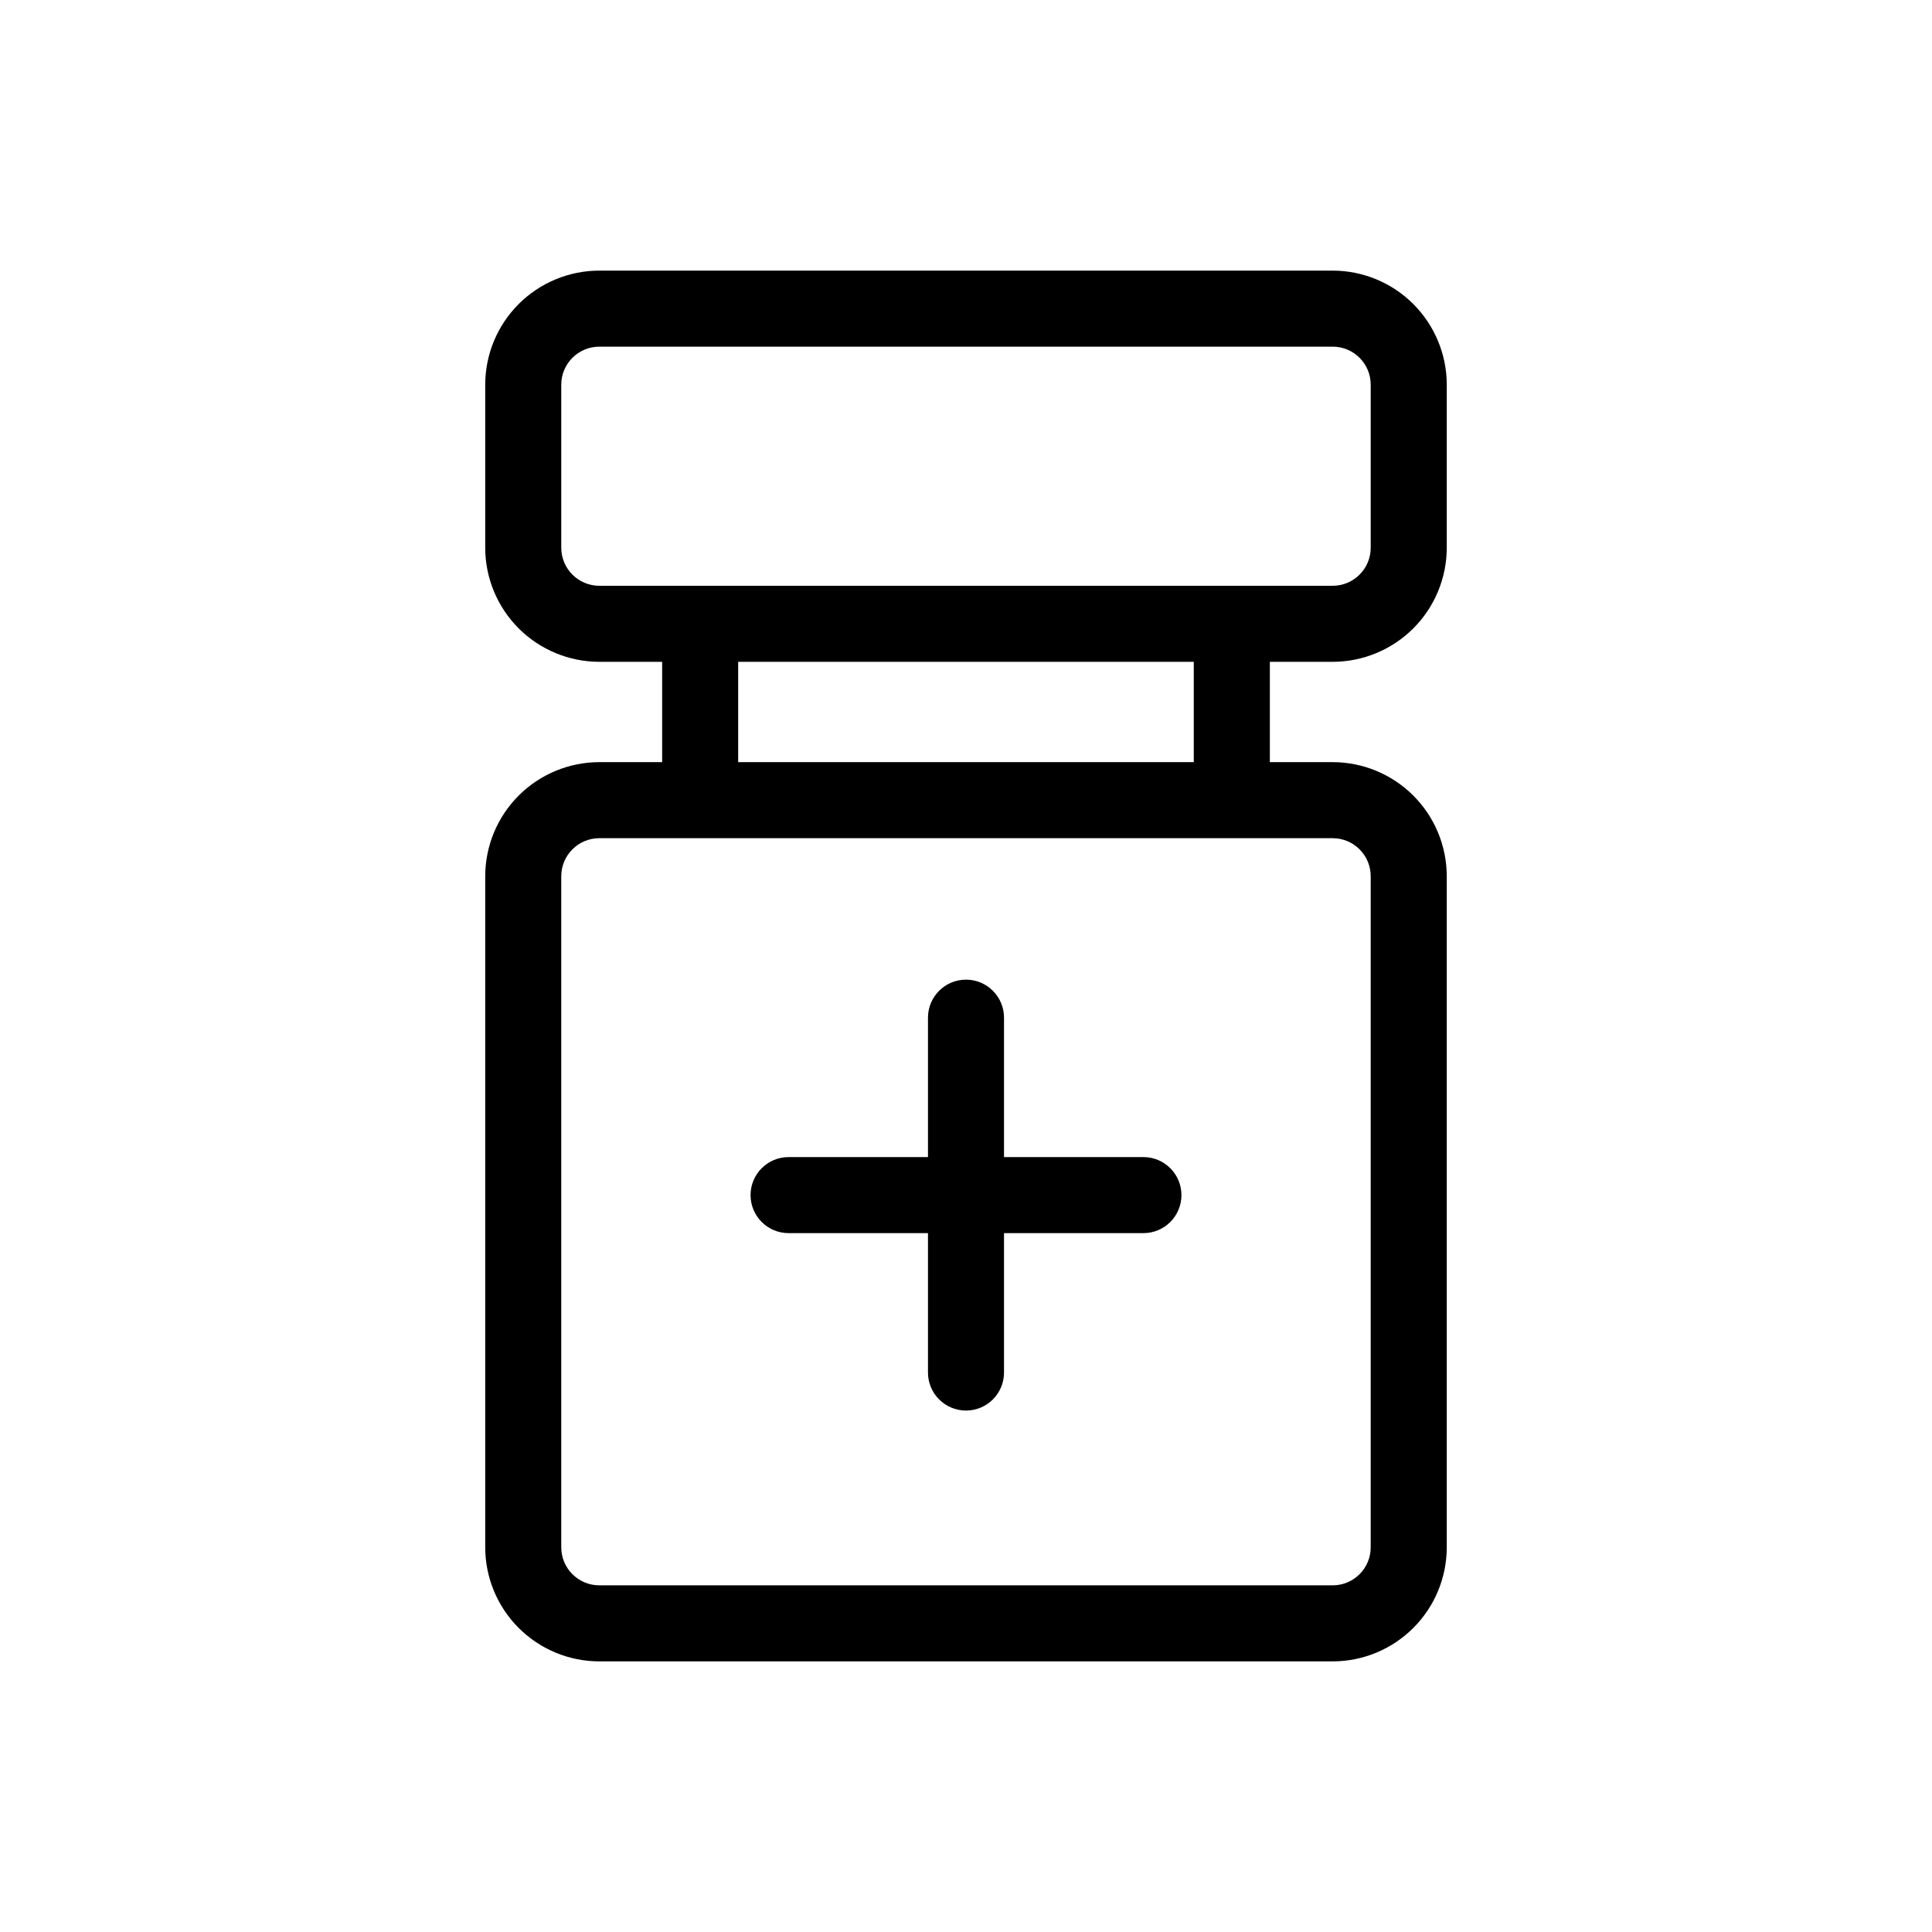 <?xml version="1.0" encoding="UTF-8"?>
<!-- The Best Svg Icon site in the world: iconSvg.co, Visit us! https://iconsvg.co -->
<svg fill="#000000" width="800px" height="800px" version="1.1" viewBox="144 144 512 512" xmlns="http://www.w3.org/2000/svg">
 <g>
  <path d="m447.02 450.64h-36.945v-36.945c0-5.566-4.512-10.078-10.074-10.078-5.566 0-10.078 4.512-10.078 10.078v36.945h-36.945c-5.562 0-10.074 4.512-10.074 10.074 0 5.566 4.512 10.078 10.074 10.078h36.945v36.945-0.004c0 5.566 4.512 10.078 10.078 10.078 5.562 0 10.074-4.512 10.074-10.078v-36.945h36.945v0.004c5.562 0 10.074-4.512 10.074-10.078 0-5.562-4.512-10.074-10.074-10.074z"/>
  <path d="m497.18 319.39c8.012-0.012 15.695-3.199 21.363-8.863 5.668-5.668 8.855-13.352 8.863-21.367v-43.219c-0.008-8.012-3.195-15.695-8.863-21.363s-13.352-8.855-21.363-8.863h-194.36c-8.016 0.008-15.699 3.195-21.367 8.863s-8.855 13.352-8.863 21.363v43.219c0.008 8.016 3.195 15.699 8.863 21.367 5.668 5.664 13.352 8.852 21.367 8.863h16.656v26.586h-16.656c-8.016 0.008-15.699 3.195-21.367 8.863-5.668 5.668-8.855 13.352-8.863 21.367v177.85c0.008 8.016 3.195 15.699 8.863 21.363 5.668 5.668 13.352 8.855 21.367 8.863h194.36c8.012-0.008 15.695-3.195 21.363-8.863 5.668-5.664 8.855-13.348 8.863-21.363v-177.85c-0.008-8.016-3.195-15.699-8.863-21.367-5.668-5.668-13.352-8.855-21.363-8.863h-16.656v-26.586zm-204.44-30.23v-43.219c0.008-5.562 4.516-10.066 10.078-10.074h194.36c5.562 0.008 10.07 4.512 10.074 10.074v43.219c-0.004 5.562-4.512 10.07-10.074 10.078h-194.36c-5.562-0.008-10.07-4.516-10.078-10.078zm214.51 87.047v177.85c-0.004 5.562-4.512 10.07-10.074 10.074h-194.36c-5.562-0.004-10.07-4.512-10.078-10.074v-177.85c0.008-5.562 4.516-10.07 10.078-10.078h194.36c5.562 0.008 10.07 4.516 10.074 10.078zm-46.887-30.23h-120.74v-26.586h120.74z"/>
 </g>
</svg>